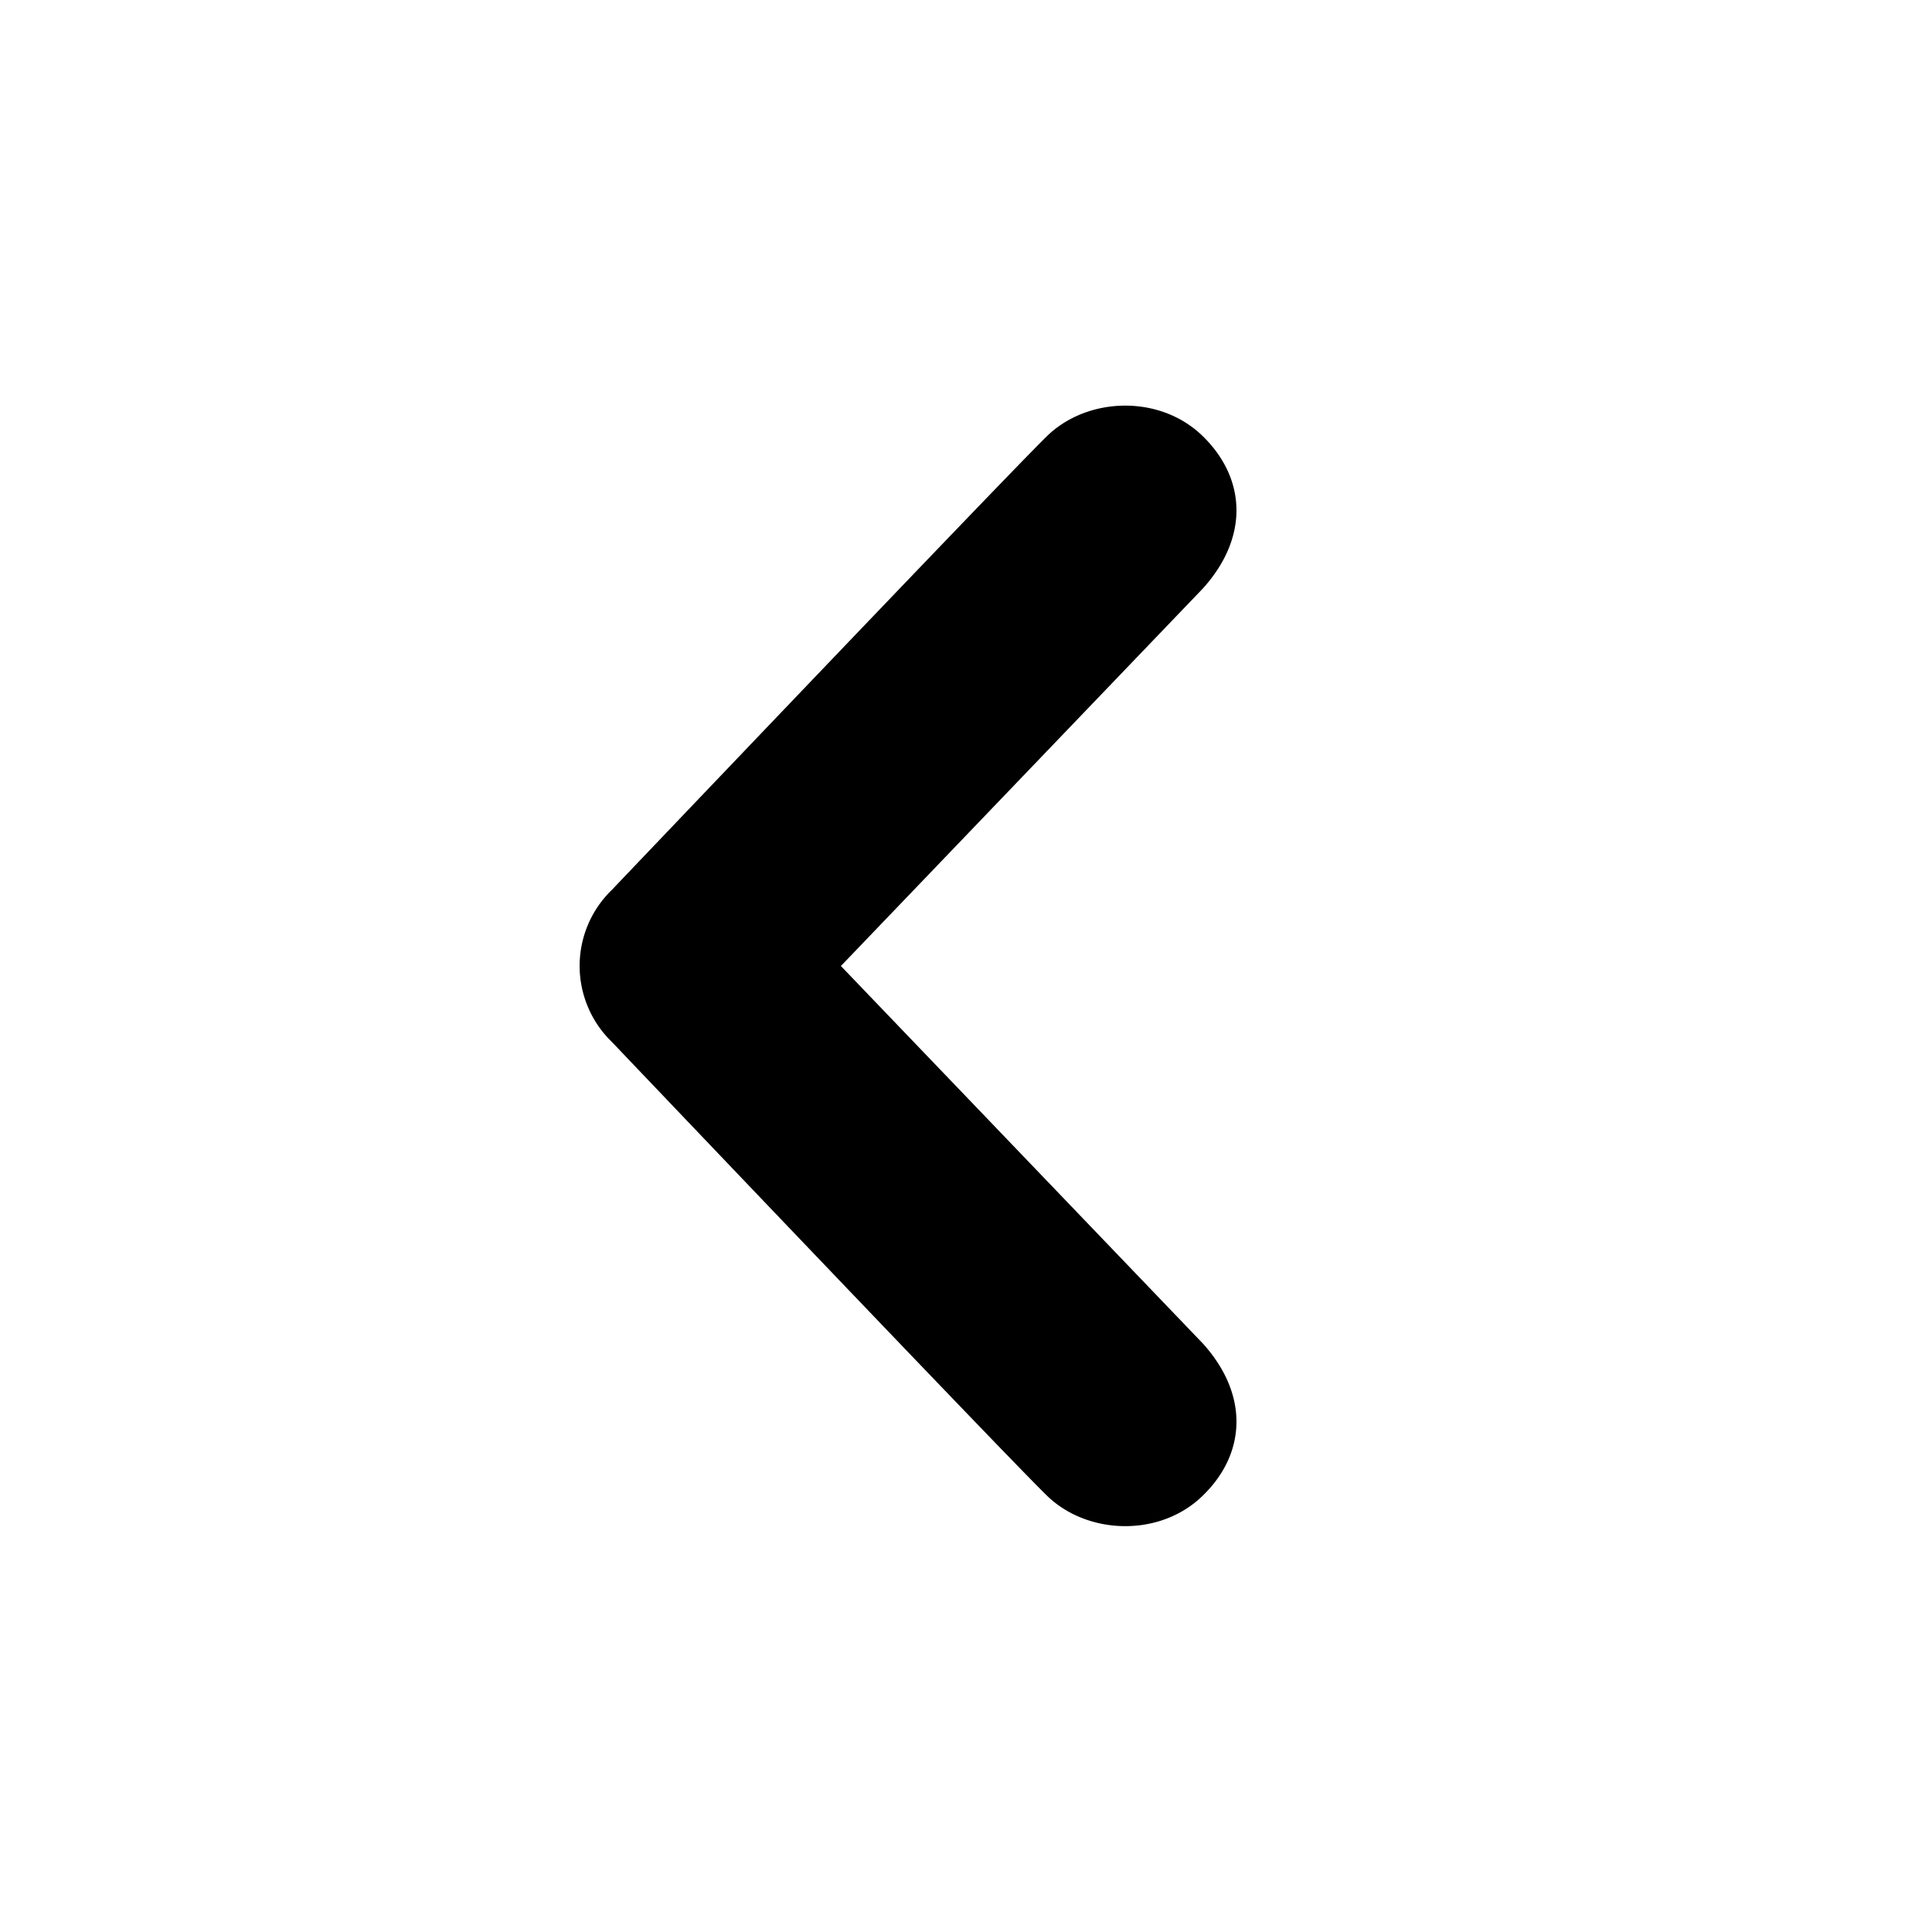 <svg fill="currentColor" xmlns="http://www.w3.org/2000/svg" viewBox="0 0 20 20"><path d="M12.452 4.516c.446.436.481 1.043 0 1.576L8.705 10l3.747 3.908c.481.533.446 1.141 0 1.574-.445.436-1.197.408-1.615 0-.418-.406-4.502-4.695-4.502-4.695a1.095 1.095 0 0 1 0-1.576s4.084-4.287 4.502-4.695c.418-.409 1.17-.436 1.615 0z"/></svg>